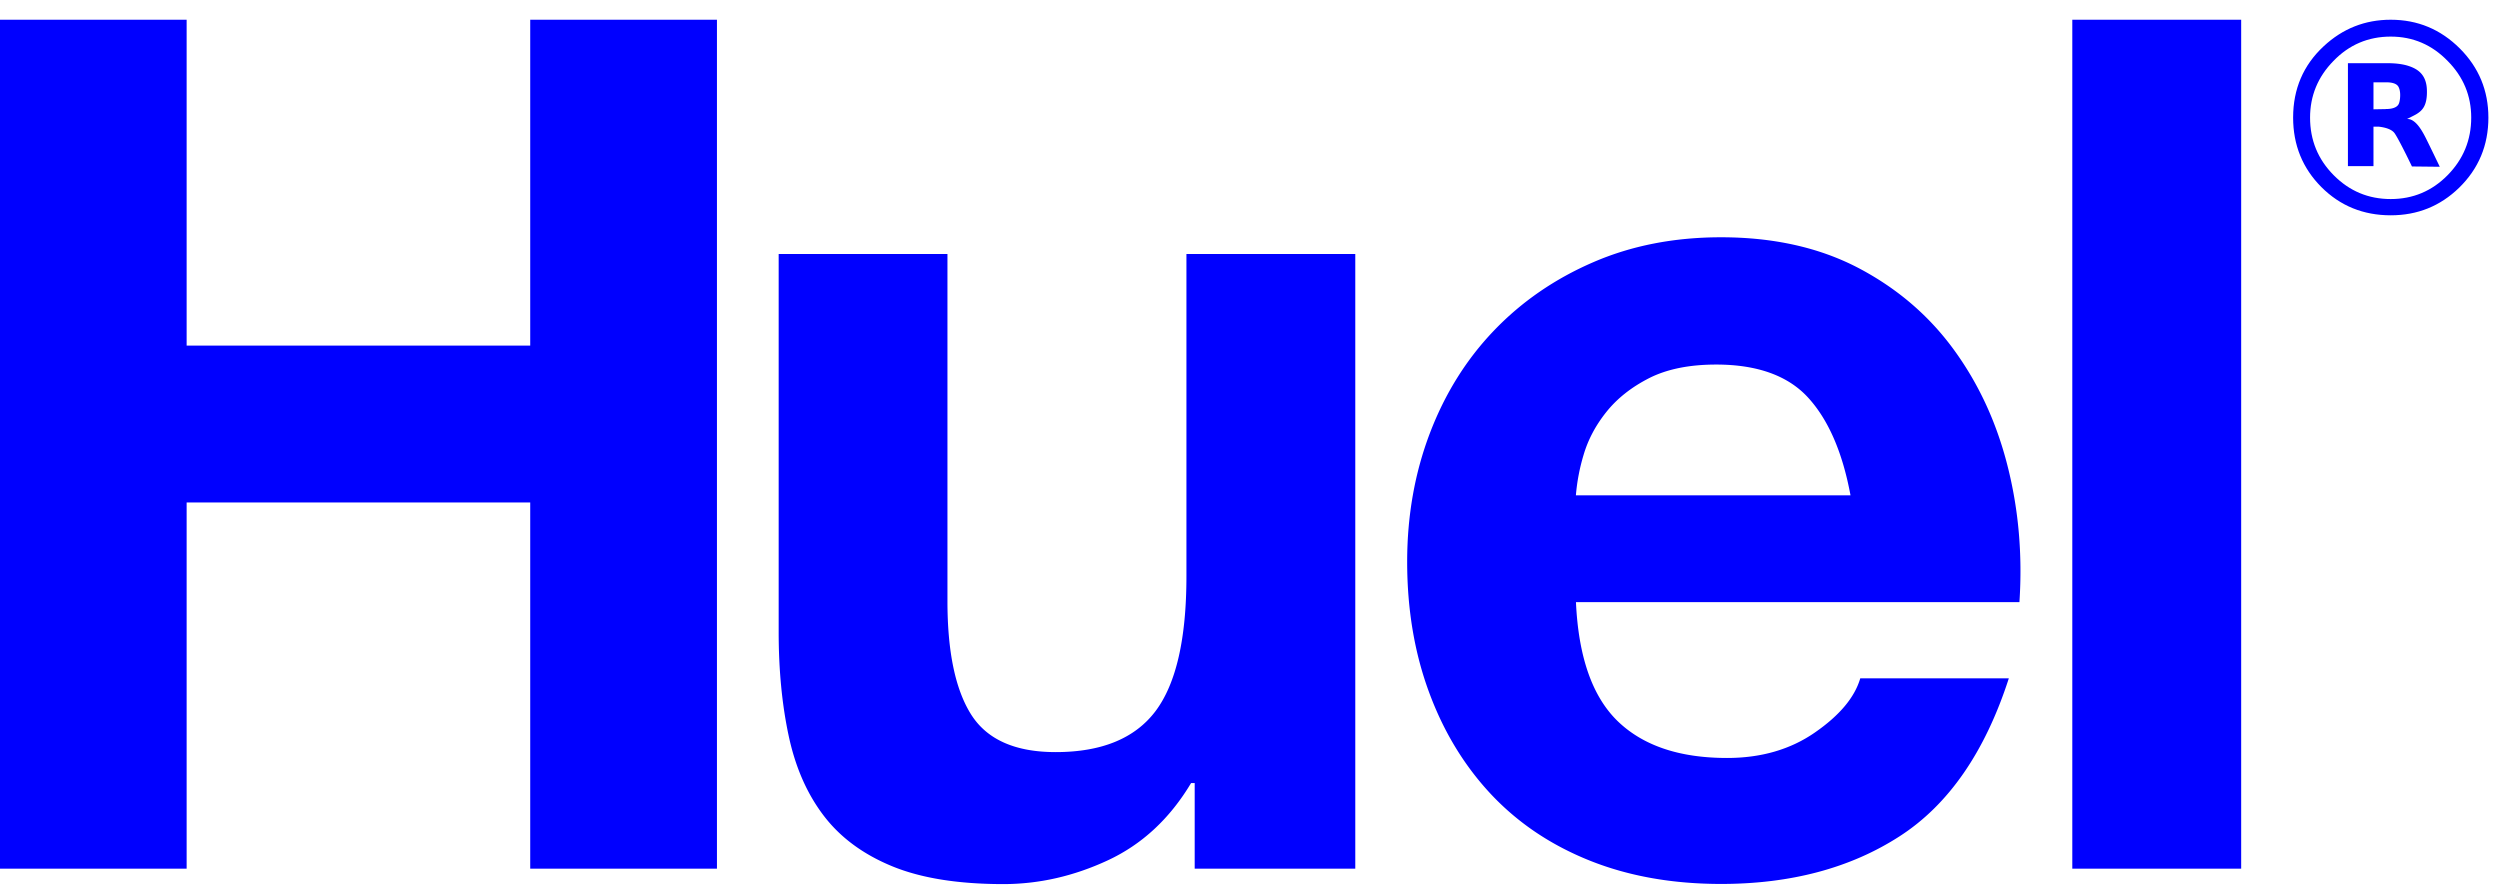 <svg xmlns="http://www.w3.org/2000/svg" width="113" height="40" fill="none" viewBox="0 0 113 40"><path fill="#00F" d="M101.301.892h-7.633v38.372h7.633V.892ZM90.737 21.044c-.5-1.97-1.314-3.725-2.445-5.267-1.128-1.538-2.57-2.765-4.322-3.68-1.759-.913-3.818-1.372-6.18-1.372-2.114 0-4.042.376-5.777 1.128-1.738.752-3.235 1.783-4.487 3.09-1.252 1.307-2.218 2.856-2.9 4.649-.68 1.793-1.022 3.725-1.022 5.801 0 2.152.332 4.121.994 5.908.662 1.793 1.603 3.332 2.821 4.625 1.22 1.29 2.704 2.283 4.463 2.983 1.752.697 3.725 1.045 5.911 1.045 3.152 0 5.84-.717 8.06-2.148 2.221-1.428 3.87-3.815 4.946-7.146h-6.715c-.252.862-.935 1.676-2.045 2.445-1.11.772-2.439 1.155-3.977 1.155-2.148 0-3.797-.555-4.945-1.666-1.145-1.114-1.77-2.9-1.884-5.377h20.045c.142-2.145-.038-4.2-.541-6.173ZM71.23 22.389a8.9 8.9 0 0 1 .348-1.828c.2-.68.538-1.324 1.025-1.935.483-.607 1.127-1.12 1.931-1.531.807-.41 1.818-.617 3.038-.617 1.86 0 3.253.503 4.163 1.503.914 1.004 1.549 2.473 1.908 4.408H71.23ZM54 39.264v-3.87h-.163c-.966 1.615-2.221 2.774-3.76 3.491-1.54.718-3.117 1.076-4.728 1.076-2.041 0-3.718-.269-5.025-.807-1.307-.538-2.338-1.297-3.09-2.283-.752-.986-1.28-2.183-1.583-3.6-.303-1.411-.455-2.984-.455-4.701V11.48h7.629v15.693c0 2.29.358 4 1.076 5.132.717 1.124 1.986 1.69 3.814 1.69 2.076 0 3.584-.618 4.515-1.852.931-1.239 1.397-3.27 1.397-6.102v-14.56h7.632v27.783H54ZM8.436.892V15.62h15.53V.892h8.44v38.373h-8.44V22.71H8.436v16.554H0V.892h8.436ZM108.419 3.94c.038.08.069.187.069.36 0 .196-.037.341-.065.396-.114.255-.583.231-.583.231v.004l-.559.01v-1.22h.618c.141.003.434.027.52.22Zm1.277.135c-.018-.693-.4-.958-.849-1.1-.421-.134-.938-.117-.938-.117h-1.783V7.51h1.155V5.724h.225c.234.024.596.096.738.31.217.321.776 1.49.776 1.49l1.258.014s-.407-.848-.6-1.235c-.189-.382-.431-.81-.748-.91a.46.46 0 0 0-.131-.014c.103-.055.286-.141.414-.214.279-.169.503-.39.483-1.09Z"/><path fill="#00F" d="M111.699 5.314c0 1.014-.355 1.88-1.066 2.603-.71.721-1.569 1.08-2.572 1.08-1.008 0-1.863-.359-2.573-1.073-.714-.717-1.073-1.586-1.073-2.607 0-.986.352-1.842 1.055-2.56.711-.737 1.577-1.103 2.591-1.103 1 0 1.862.366 2.576 1.104.71.717 1.062 1.573 1.062 2.556Zm.776 0c0-1.221-.431-2.263-1.293-3.125-.866-.862-1.901-1.297-3.121-1.297-1.163 0-2.173.4-3.032 1.2-.921.856-1.38 1.932-1.38 3.222 0 1.245.428 2.29 1.277 3.142.851.851 1.896 1.276 3.135 1.276 1.207 0 2.234-.414 3.09-1.245.883-.863 1.324-1.918 1.324-3.173Z"/></svg>